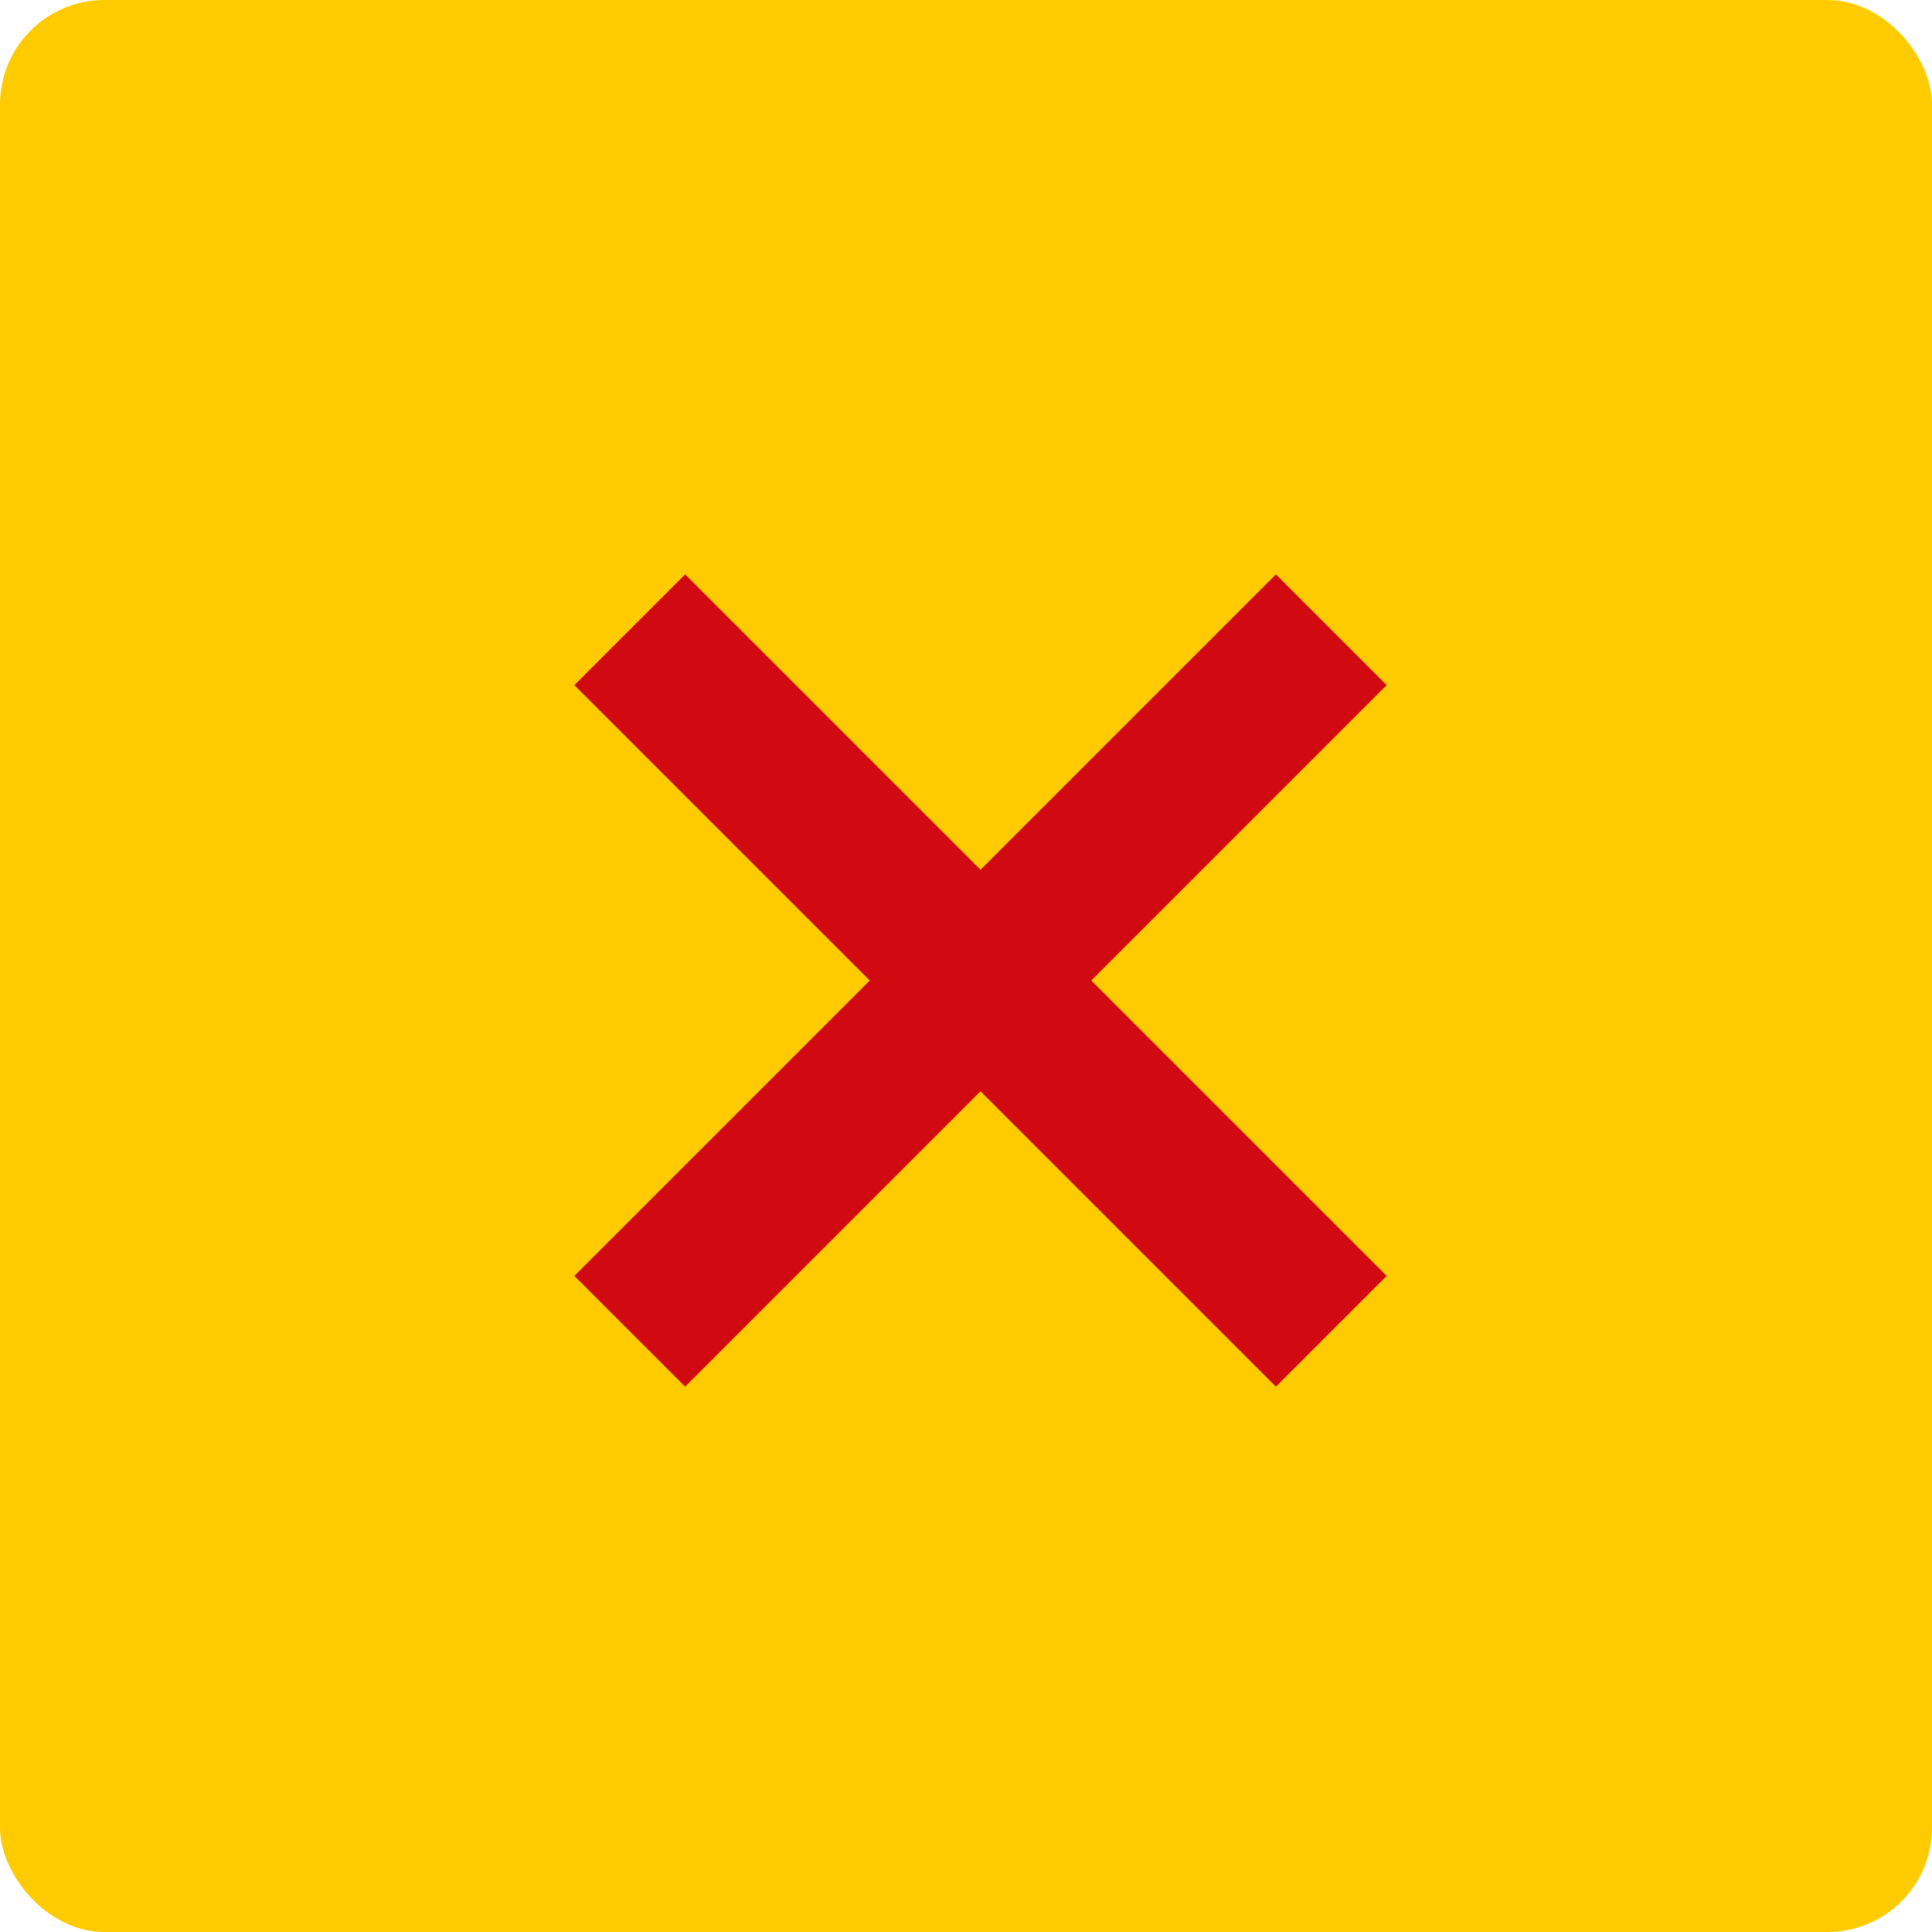 <?xml version="1.0" encoding="UTF-8"?>
<svg width="37px" height="37px" viewBox="0 0 37 37" version="1.1" xmlns="http://www.w3.org/2000/svg" xmlns:xlink="http://www.w3.org/1999/xlink">
    <!-- Generator: Sketch 51.3 (57544) - http://www.bohemiancoding.com/sketch -->
    <title>close</title>
    <desc>Created with Sketch.</desc>
    <defs></defs>
    <g id="Assets" stroke="none" stroke-width="1" fill="none" fill-rule="evenodd">
        <g id="assets" transform="translate(-2463, -175)" fill-rule="nonzero">
            <g id="close" transform="translate(2463, 175)">
                <rect id="Rectangle-8" fill="#FECB00" x="0" y="0" width="37" height="37" rx="2"></rect>
                <path d="M18.778,16.657 L24.435,11 L26.556,13.121 L20.899,18.778 L26.556,24.435 L24.435,26.556 L18.778,20.899 L13.121,26.556 L11,24.435 L16.657,18.778 L11,13.121 L13.121,11 L18.778,16.657 Z" id="Combined-Shape" fill="#D10911"></path>
            </g>
        </g>
    </g>
</svg>